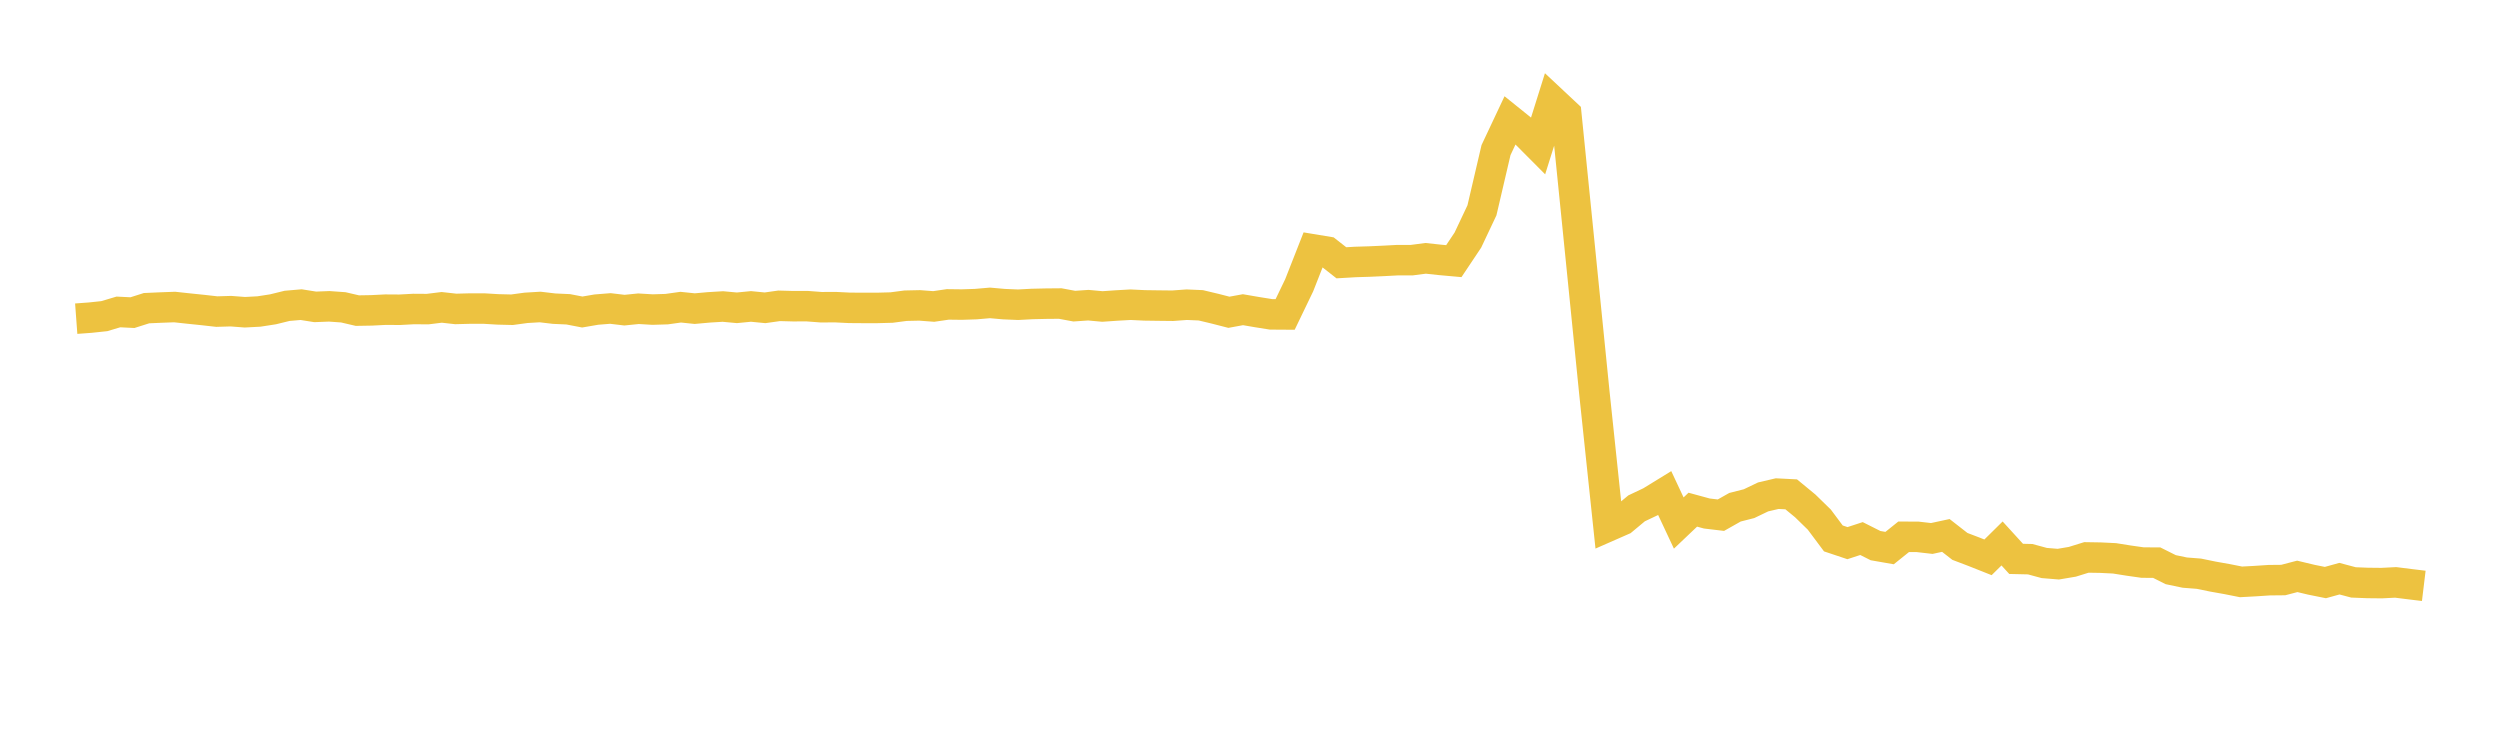 <svg width="164" height="48" xmlns="http://www.w3.org/2000/svg" xmlns:xlink="http://www.w3.org/1999/xlink"><path fill="none" stroke="rgb(237,194,64)" stroke-width="2" d="M5,20.905L5.922,20.837L6.844,20.739L7.766,20.463L8.689,20.509L9.611,20.216L10.533,20.175L11.455,20.141L12.377,20.241L13.299,20.336L14.222,20.44L15.144,20.413L16.066,20.483L16.988,20.434L17.91,20.291L18.832,20.064L19.754,19.984L20.677,20.131L21.599,20.095L22.521,20.161L23.443,20.376L24.365,20.36L25.287,20.314L26.21,20.32L27.132,20.271L28.054,20.277L28.976,20.163L29.898,20.266L30.82,20.242L31.743,20.241L32.665,20.296L33.587,20.319L34.509,20.194L35.431,20.139L36.353,20.248L37.275,20.29L38.198,20.468L39.12,20.31L40.042,20.236L40.964,20.346L41.886,20.253L42.808,20.308L43.731,20.28L44.653,20.151L45.575,20.246L46.497,20.163L47.419,20.107L48.341,20.192L49.263,20.102L50.186,20.192L51.108,20.062L52.03,20.087L52.952,20.084L53.874,20.154L54.796,20.149L55.719,20.194L56.641,20.201L57.563,20.2L58.485,20.175L59.407,20.054L60.329,20.034L61.251,20.104L62.174,19.969L63.096,19.98L64.018,19.95L64.94,19.87L65.862,19.952L66.784,19.99L67.707,19.941L68.629,19.92L69.551,19.912L70.473,20.083L71.395,20.02L72.317,20.105L73.24,20.041L74.162,19.989L75.084,20.033L76.006,20.046L76.928,20.056L77.85,19.988L78.772,20.028L79.695,20.248L80.617,20.485L81.539,20.316L82.461,20.475L83.383,20.622L84.305,20.628L85.228,18.71L86.15,16.363L87.072,16.516L87.994,17.239L88.916,17.185L89.838,17.157L90.76,17.115L91.683,17.066L92.605,17.067L93.527,16.947L94.449,17.047L95.371,17.13L96.293,15.749L97.216,13.796L98.138,9.847L99.06,7.89L99.982,8.632L100.904,9.558L101.826,6.621L102.749,7.485L103.671,16.622L104.593,25.79L105.515,34.521L106.437,34.116L107.359,33.348L108.281,32.911L109.204,32.344L110.126,34.311L111.048,33.435L111.97,33.686L112.892,33.796L113.814,33.275L114.737,33.04L115.659,32.598L116.581,32.382L117.503,32.429L118.425,33.188L119.347,34.087L120.269,35.321L121.192,35.63L122.114,35.329L123.036,35.793L123.958,35.954L124.88,35.213L125.802,35.218L126.725,35.324L127.647,35.125L128.569,35.844L129.491,36.195L130.413,36.561L131.335,35.651L132.257,36.662L133.18,36.683L134.102,36.933L135.024,37.009L135.946,36.853L136.868,36.567L137.79,36.582L138.713,36.627L139.635,36.774L140.557,36.905L141.479,36.909L142.401,37.37L143.323,37.563L144.246,37.635L145.168,37.824L146.09,37.988L147.012,38.171L147.934,38.121L148.856,38.06L149.778,38.051L150.701,37.81L151.623,38.03L152.545,38.216L153.467,37.961L154.389,38.206L155.311,38.242L156.234,38.252L157.156,38.205L158.078,38.321L159,38.432"></path></svg>
